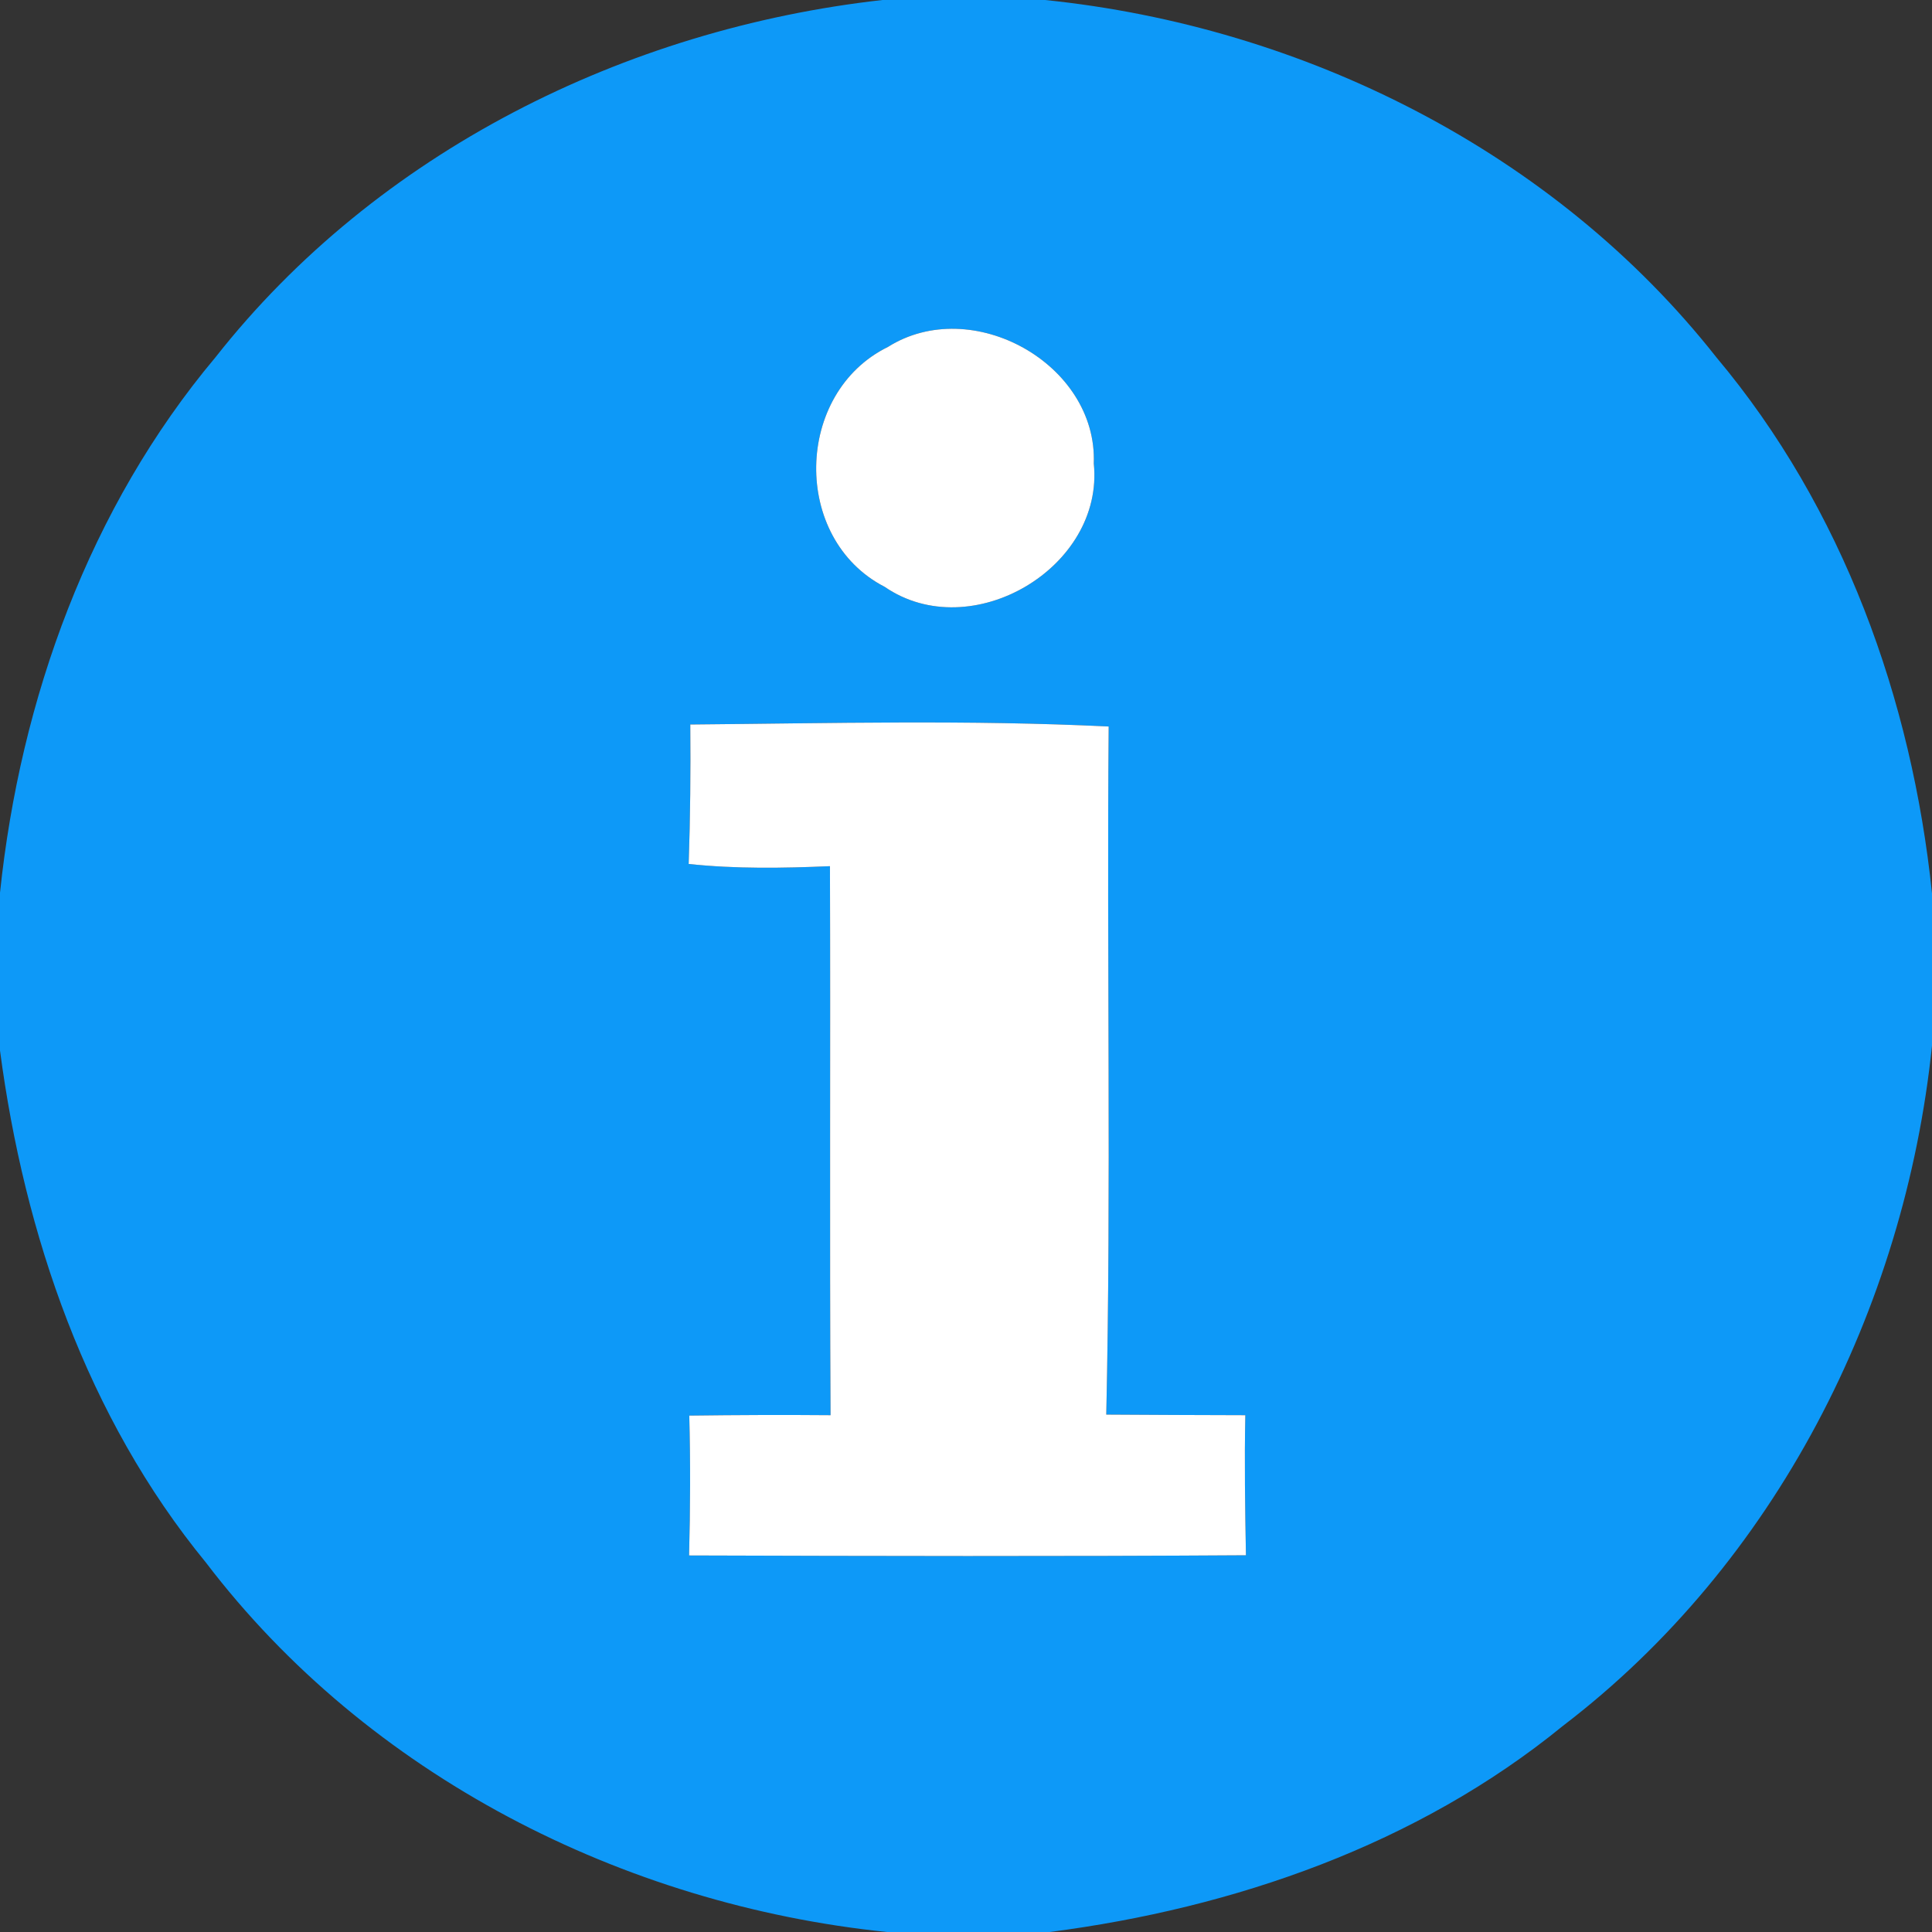 <?xml version="1.0" encoding="UTF-8" ?>
<!DOCTYPE svg PUBLIC "-//W3C//DTD SVG 1.1//EN" "http://www.w3.org/Graphics/SVG/1.1/DTD/svg11.dtd">
<svg width="96pt" height="96pt" viewBox="0 0 96 96" version="1.1" xmlns="http://www.w3.org/2000/svg">
<rect x="0" y="0" width="96" height="96" fill="#333333" stroke="none"/>
<g id="#0d99f8ff">
<path fill="#0d99f8" opacity="1.00" d=" M 43.85 0.00 L 51.93 0.00 C 64.80 1.32 77.24 7.54 85.29 17.76 C 91.57 25.24 95.00 34.75 96.00 44.39 L 96.00 51.96 C 94.64 65.06 88.21 77.70 77.67 85.75 C 70.43 91.66 61.34 94.81 52.16 96.00 L 44.07 96.00 C 30.95 94.65 18.28 88.21 10.23 77.64 C 4.32 70.43 1.21 61.35 0.00 52.20 L 0.00 44.36 C 1.01 34.73 4.44 25.22 10.71 17.75 C 18.72 7.57 31.07 1.43 43.85 0.00 M 44.12 17.24 C 39.47 19.52 39.32 26.77 43.96 29.16 C 48.25 32.11 54.88 28.21 54.35 23.03 C 54.54 18.08 48.29 14.61 44.12 17.24 M 34.30 36.00 C 34.32 38.31 34.30 40.62 34.22 42.93 C 36.56 43.18 38.90 43.14 41.24 43.04 C 41.27 52.13 41.22 61.23 41.27 70.32 C 38.93 70.30 36.59 70.31 34.25 70.34 C 34.31 72.65 34.30 74.97 34.24 77.29 C 43.46 77.32 52.69 77.34 61.91 77.28 C 61.87 74.96 61.83 72.64 61.88 70.32 C 59.57 70.32 57.27 70.30 54.97 70.29 C 55.22 58.90 54.99 47.50 55.09 36.10 C 48.17 35.76 41.23 35.94 34.30 36.00 Z" />
</g>
<g id="#ffffffff">
<path fill="#ffffff" opacity="1.00" d=" M 44.12 17.24 C 48.29 14.61 54.54 18.08 54.35 23.03 C 54.88 28.21 48.25 32.11 43.96 29.16 C 39.32 26.77 39.47 19.52 44.12 17.24 Z" />
<path fill="#ffffff" opacity="1.00" d=" M 34.30 36.00 C 41.23 35.94 48.17 35.76 55.09 36.10 C 54.99 47.50 55.22 58.90 54.97 70.29 C 57.27 70.30 59.57 70.32 61.88 70.32 C 61.83 72.64 61.87 74.96 61.91 77.28 C 52.69 77.34 43.46 77.32 34.24 77.29 C 34.30 74.97 34.31 72.65 34.25 70.34 C 36.59 70.31 38.93 70.30 41.27 70.32 C 41.22 61.23 41.27 52.13 41.24 43.04 C 38.90 43.14 36.56 43.18 34.22 42.93 C 34.30 40.62 34.32 38.31 34.30 36.00 Z" />
</g>
</svg>
